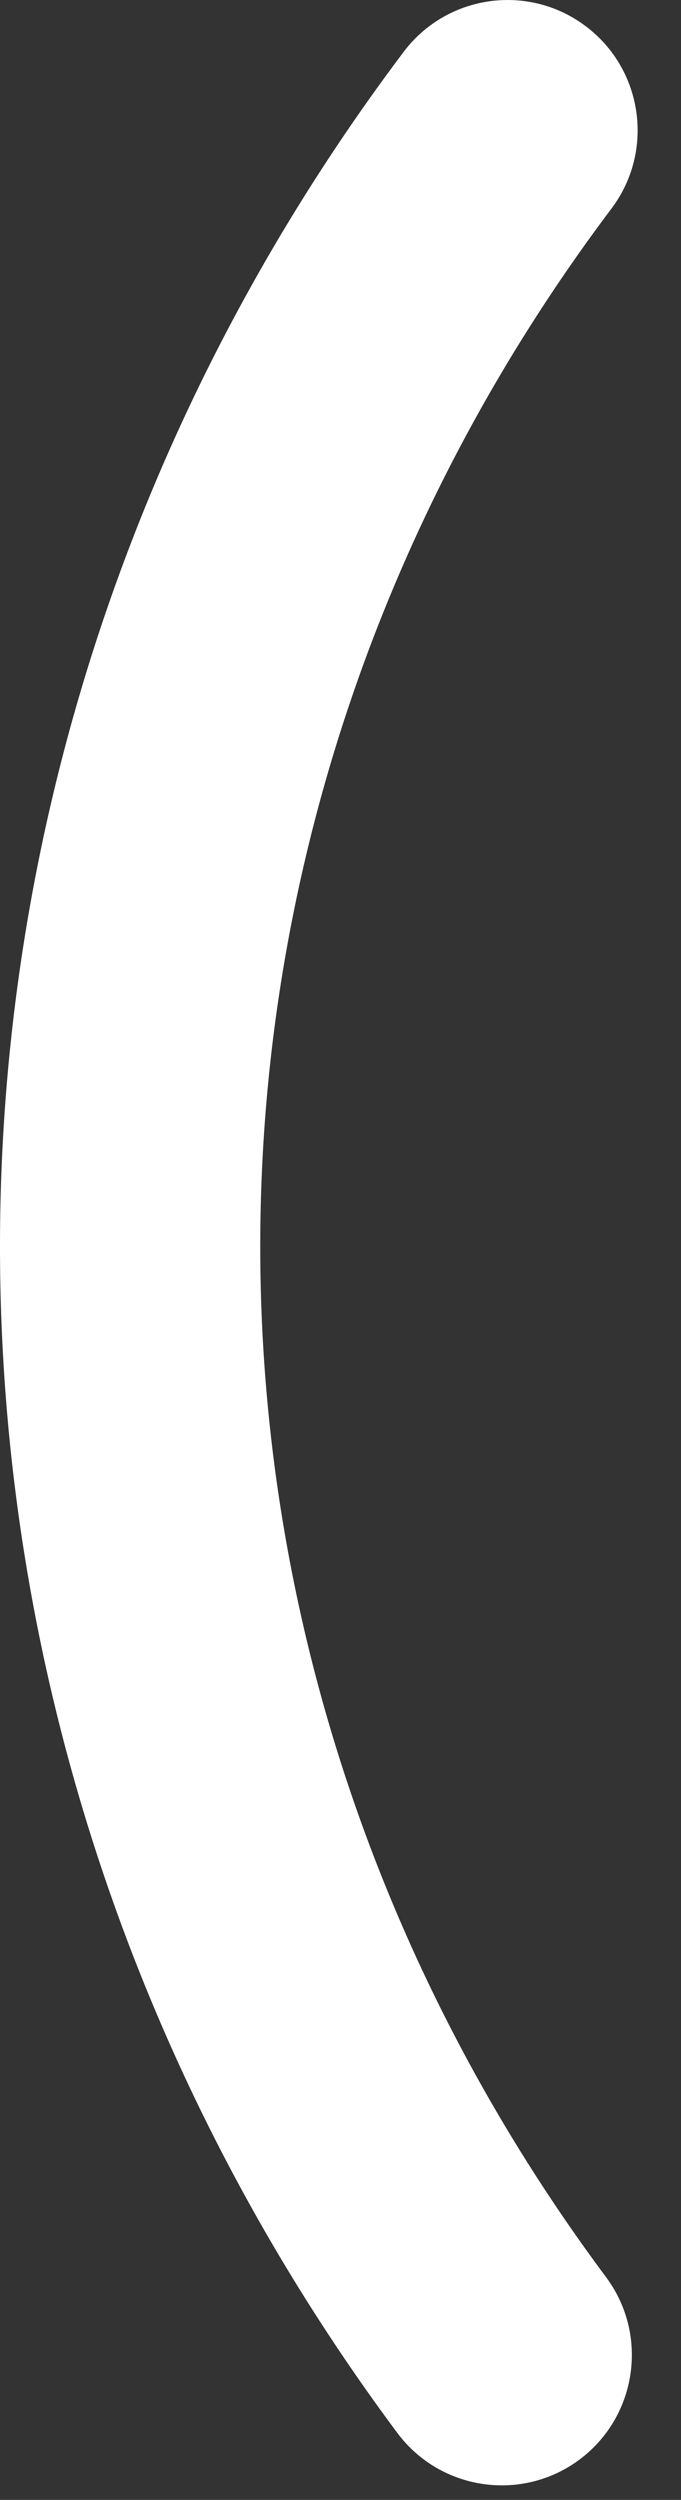 <?xml version="1.0" encoding="utf-8"?>
<svg xmlns="http://www.w3.org/2000/svg" fill="none" height="100%" overflow="visible" preserveAspectRatio="none" style="display: block;" viewBox="0 0 6 22" width="100%">
<rect x="0" y="0" width="6" height="22" fill="#333333" stroke="none"/>
<path d="M5.34 20.04C5.718 20.548 5.613 21.266 5.106 21.645C4.598 22.023 3.88 21.918 3.501 21.411L5.34 20.04ZM3.556 0.457C3.937 -0.049 4.656 -0.15 5.161 0.231C5.667 0.612 5.768 1.331 5.387 1.836C3.378 4.503 2.301 7.68 2.293 10.931C2.284 14.183 3.345 17.364 5.34 20.04L3.501 21.411C1.217 18.346 -0.01 14.684 5.87346e-05 10.925C0.01 7.167 1.256 3.51 3.556 0.457Z" fill="white" id="Vector"/>
</svg>